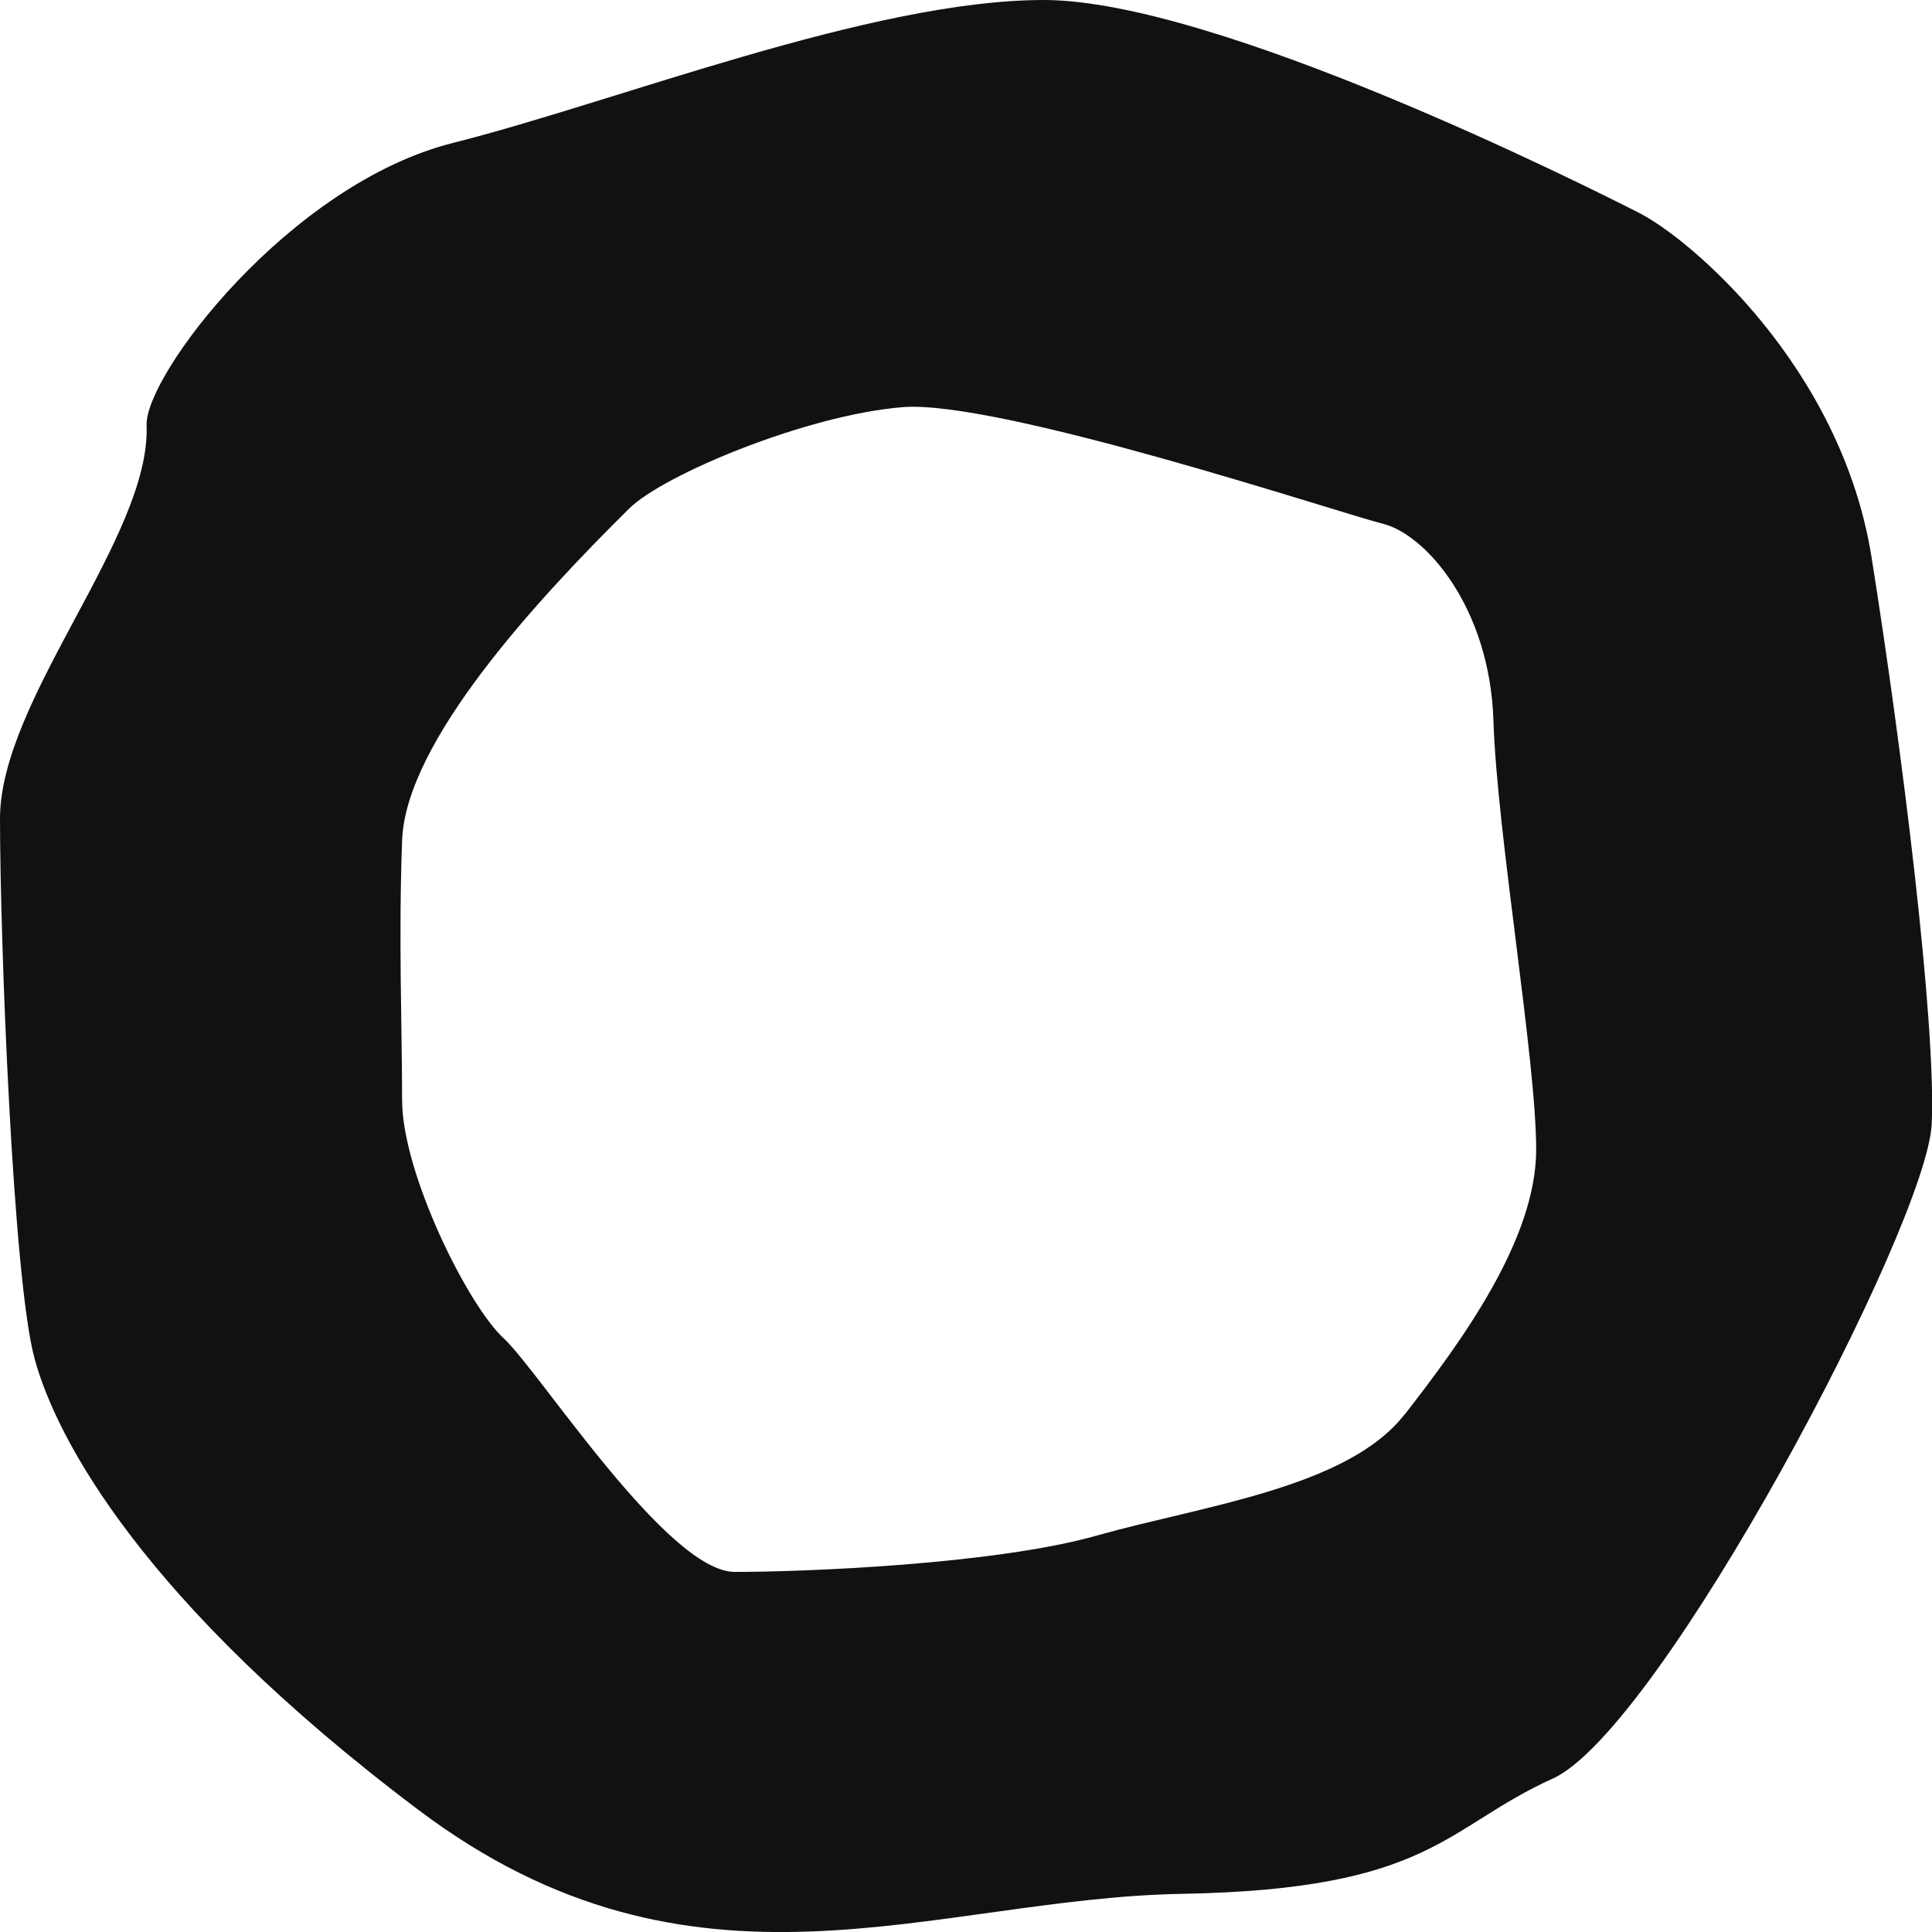 <svg width="8" height="8" viewBox="0 0 8 8" fill="none" xmlns="http://www.w3.org/2000/svg">
<g clip-path="url(#clip0_2790_37182)">
<path d="M7.75 2.309C7.625 1.521 7 0.989 6.786 0.881C6.572 0.772 5.036 0 4.322 0C3.608 0 2.554 0.421 1.875 0.592C1.197 0.763 0.599 1.555 0.607 1.761C0.625 2.221 0 2.895 0 3.39C0 3.885 0.053 5.295 0.143 5.625C0.232 5.955 0.589 6.633 1.732 7.494C2.875 8.355 3.857 7.861 4.893 7.842C5.929 7.824 5.982 7.567 6.429 7.365C6.875 7.164 7.981 5.073 7.999 4.652C8.017 4.231 7.875 3.096 7.75 2.309ZM5.815 5.858C5.579 6.161 4.975 6.236 4.547 6.357C4.12 6.479 3.323 6.509 3.043 6.509C2.763 6.509 2.233 5.677 2.085 5.541C1.937 5.405 1.665 4.857 1.665 4.555C1.665 4.253 1.65 3.889 1.665 3.481C1.679 3.072 2.223 2.484 2.606 2.105C2.749 1.965 3.338 1.719 3.736 1.686C4.134 1.653 5.55 2.125 5.727 2.169C5.903 2.213 6.169 2.515 6.184 2.984C6.199 3.453 6.361 4.387 6.361 4.76C6.361 5.133 6.051 5.556 5.815 5.859V5.858Z" fill="#111111"/>
</g>
<defs>
<clipPath id="clip0_2790_37182">
<rect width="8" height="8" fill="white"/>
</clipPath>
</defs>
</svg>
